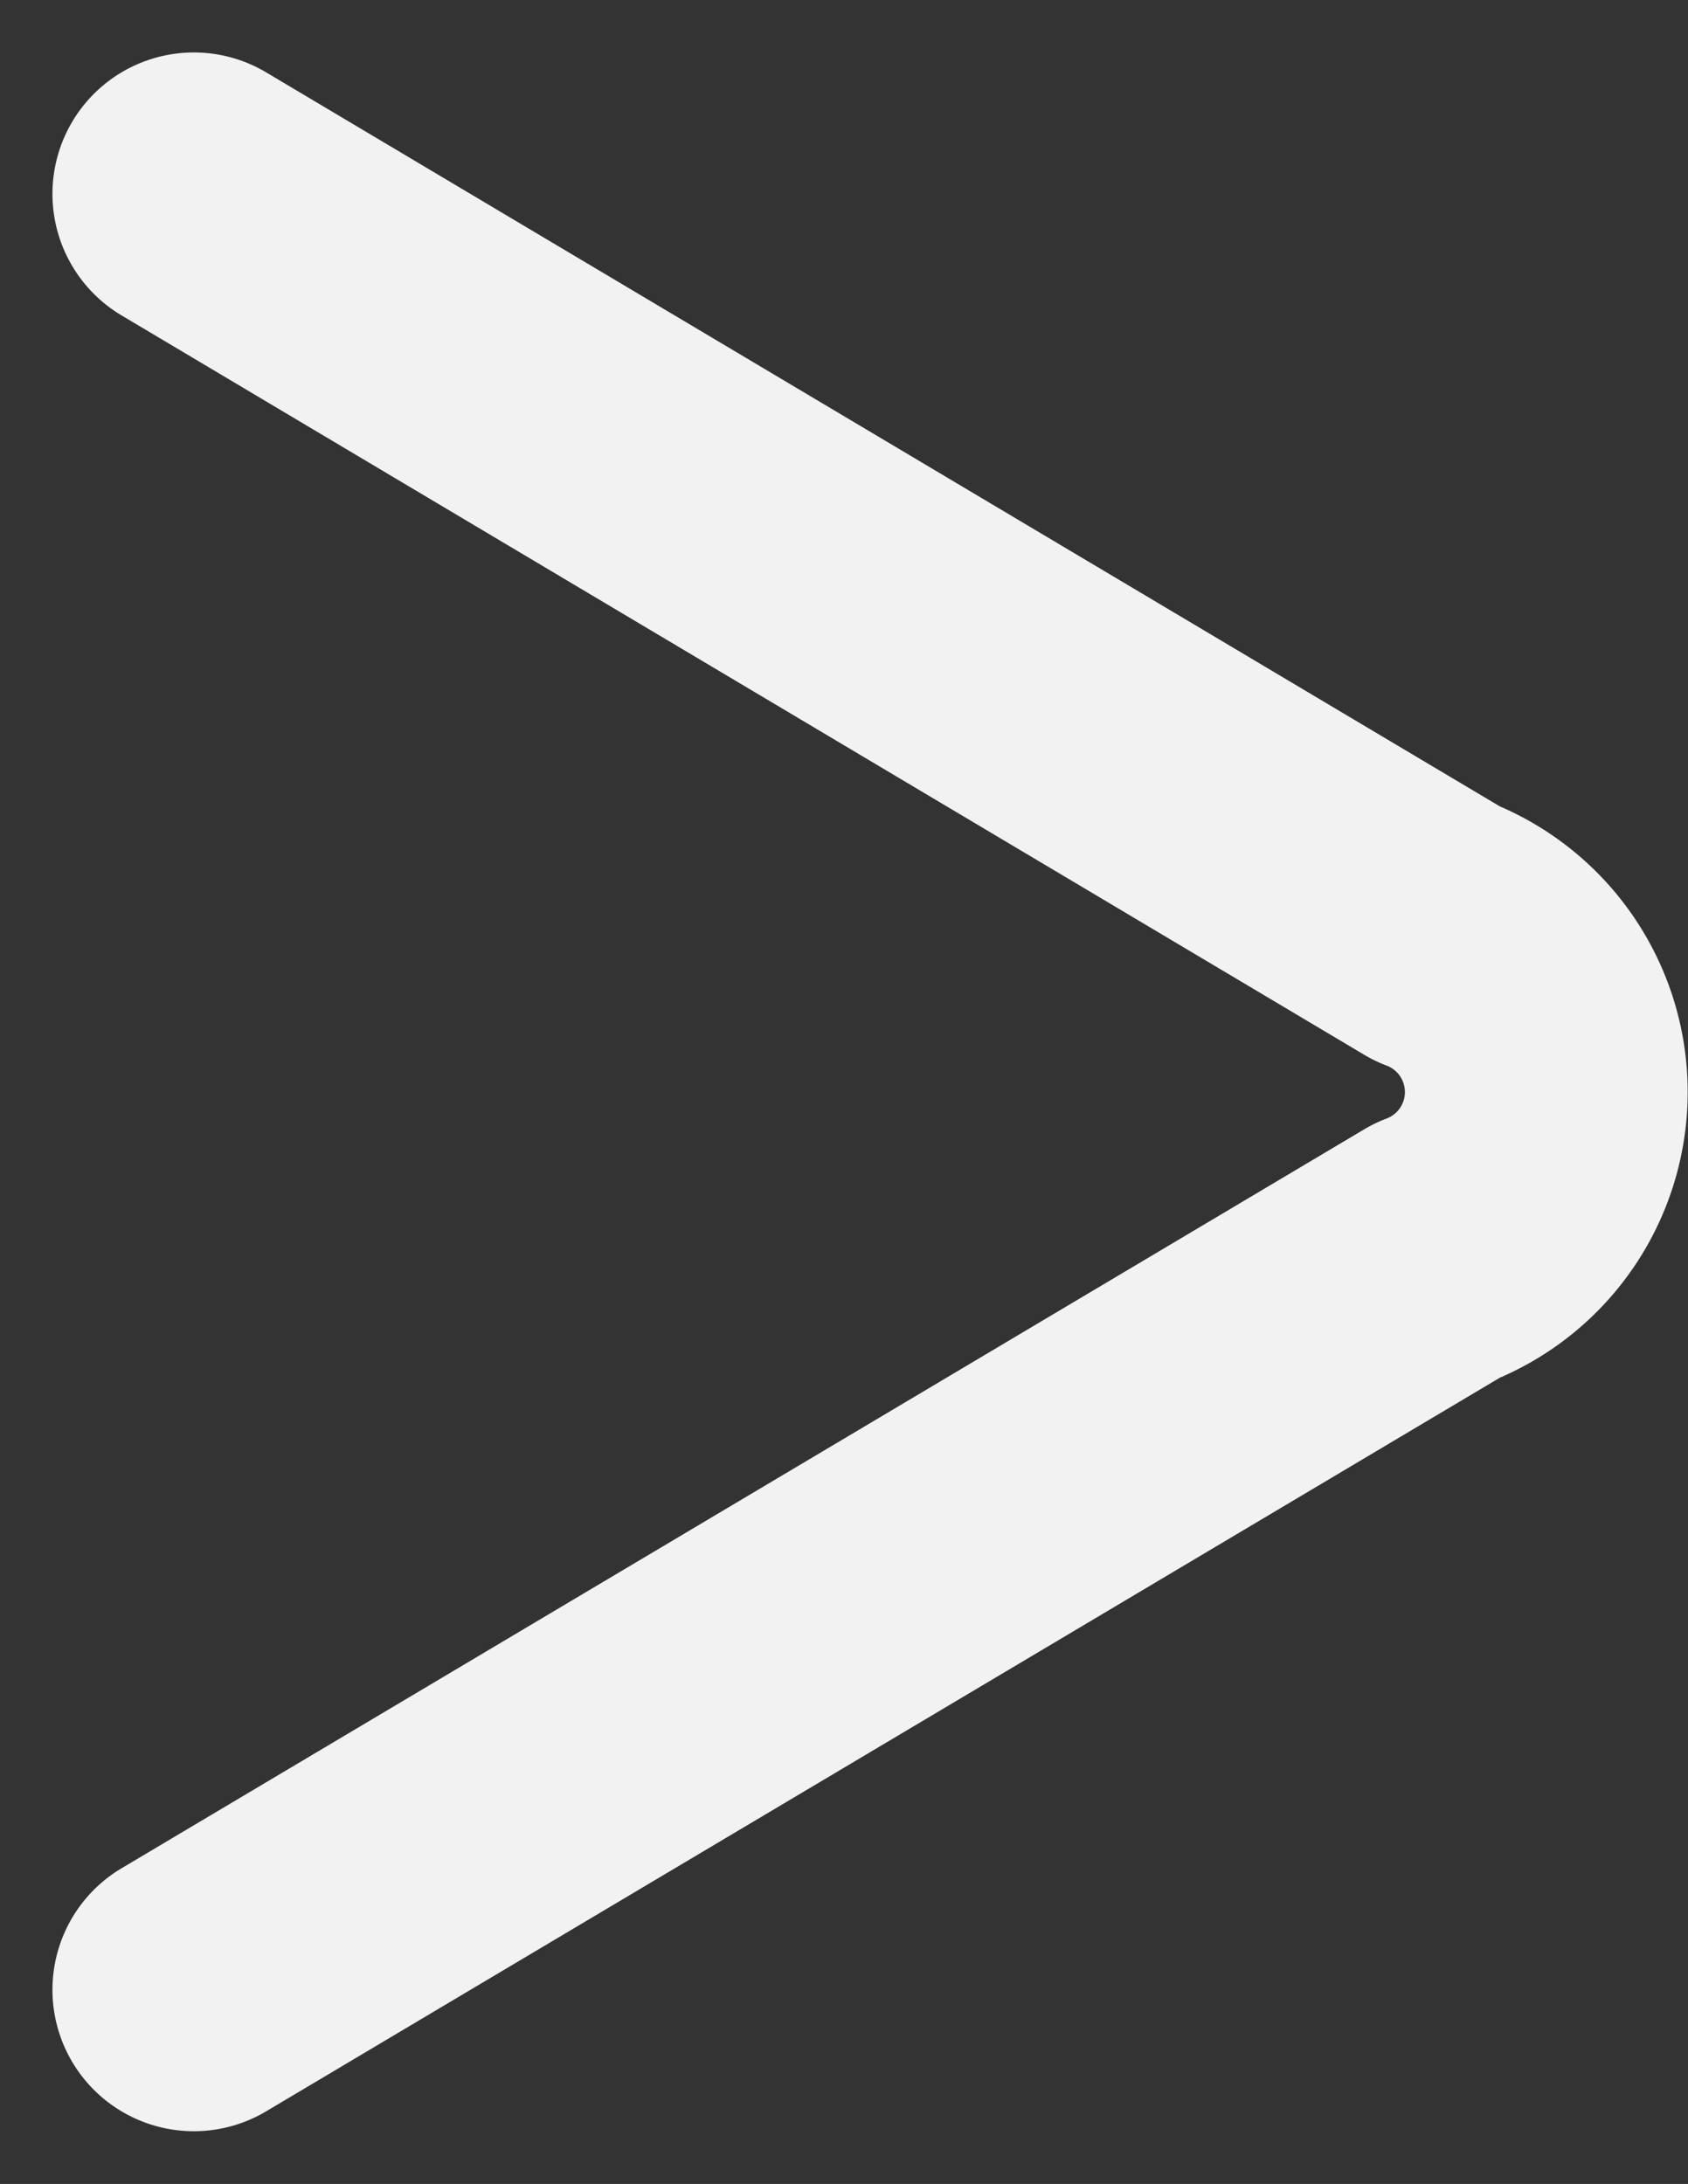 <svg xmlns="http://www.w3.org/2000/svg" width="11.939" height="15.444" viewBox="0 0 11.939 15.444">
  <rect x="0" y="0" width="11.939" height="15.444" fill="#333333" stroke="none"/>
  <path id="Vector" d="M0,12.7,8.79,7.474a1.2,1.2,0,0,0,0-2.245L0,0" transform="translate(1.371 1.371)" fill="none" stroke="#f2f2f2" stroke-linecap="round" stroke-linejoin="round" stroke-width="2"/>
</svg>
